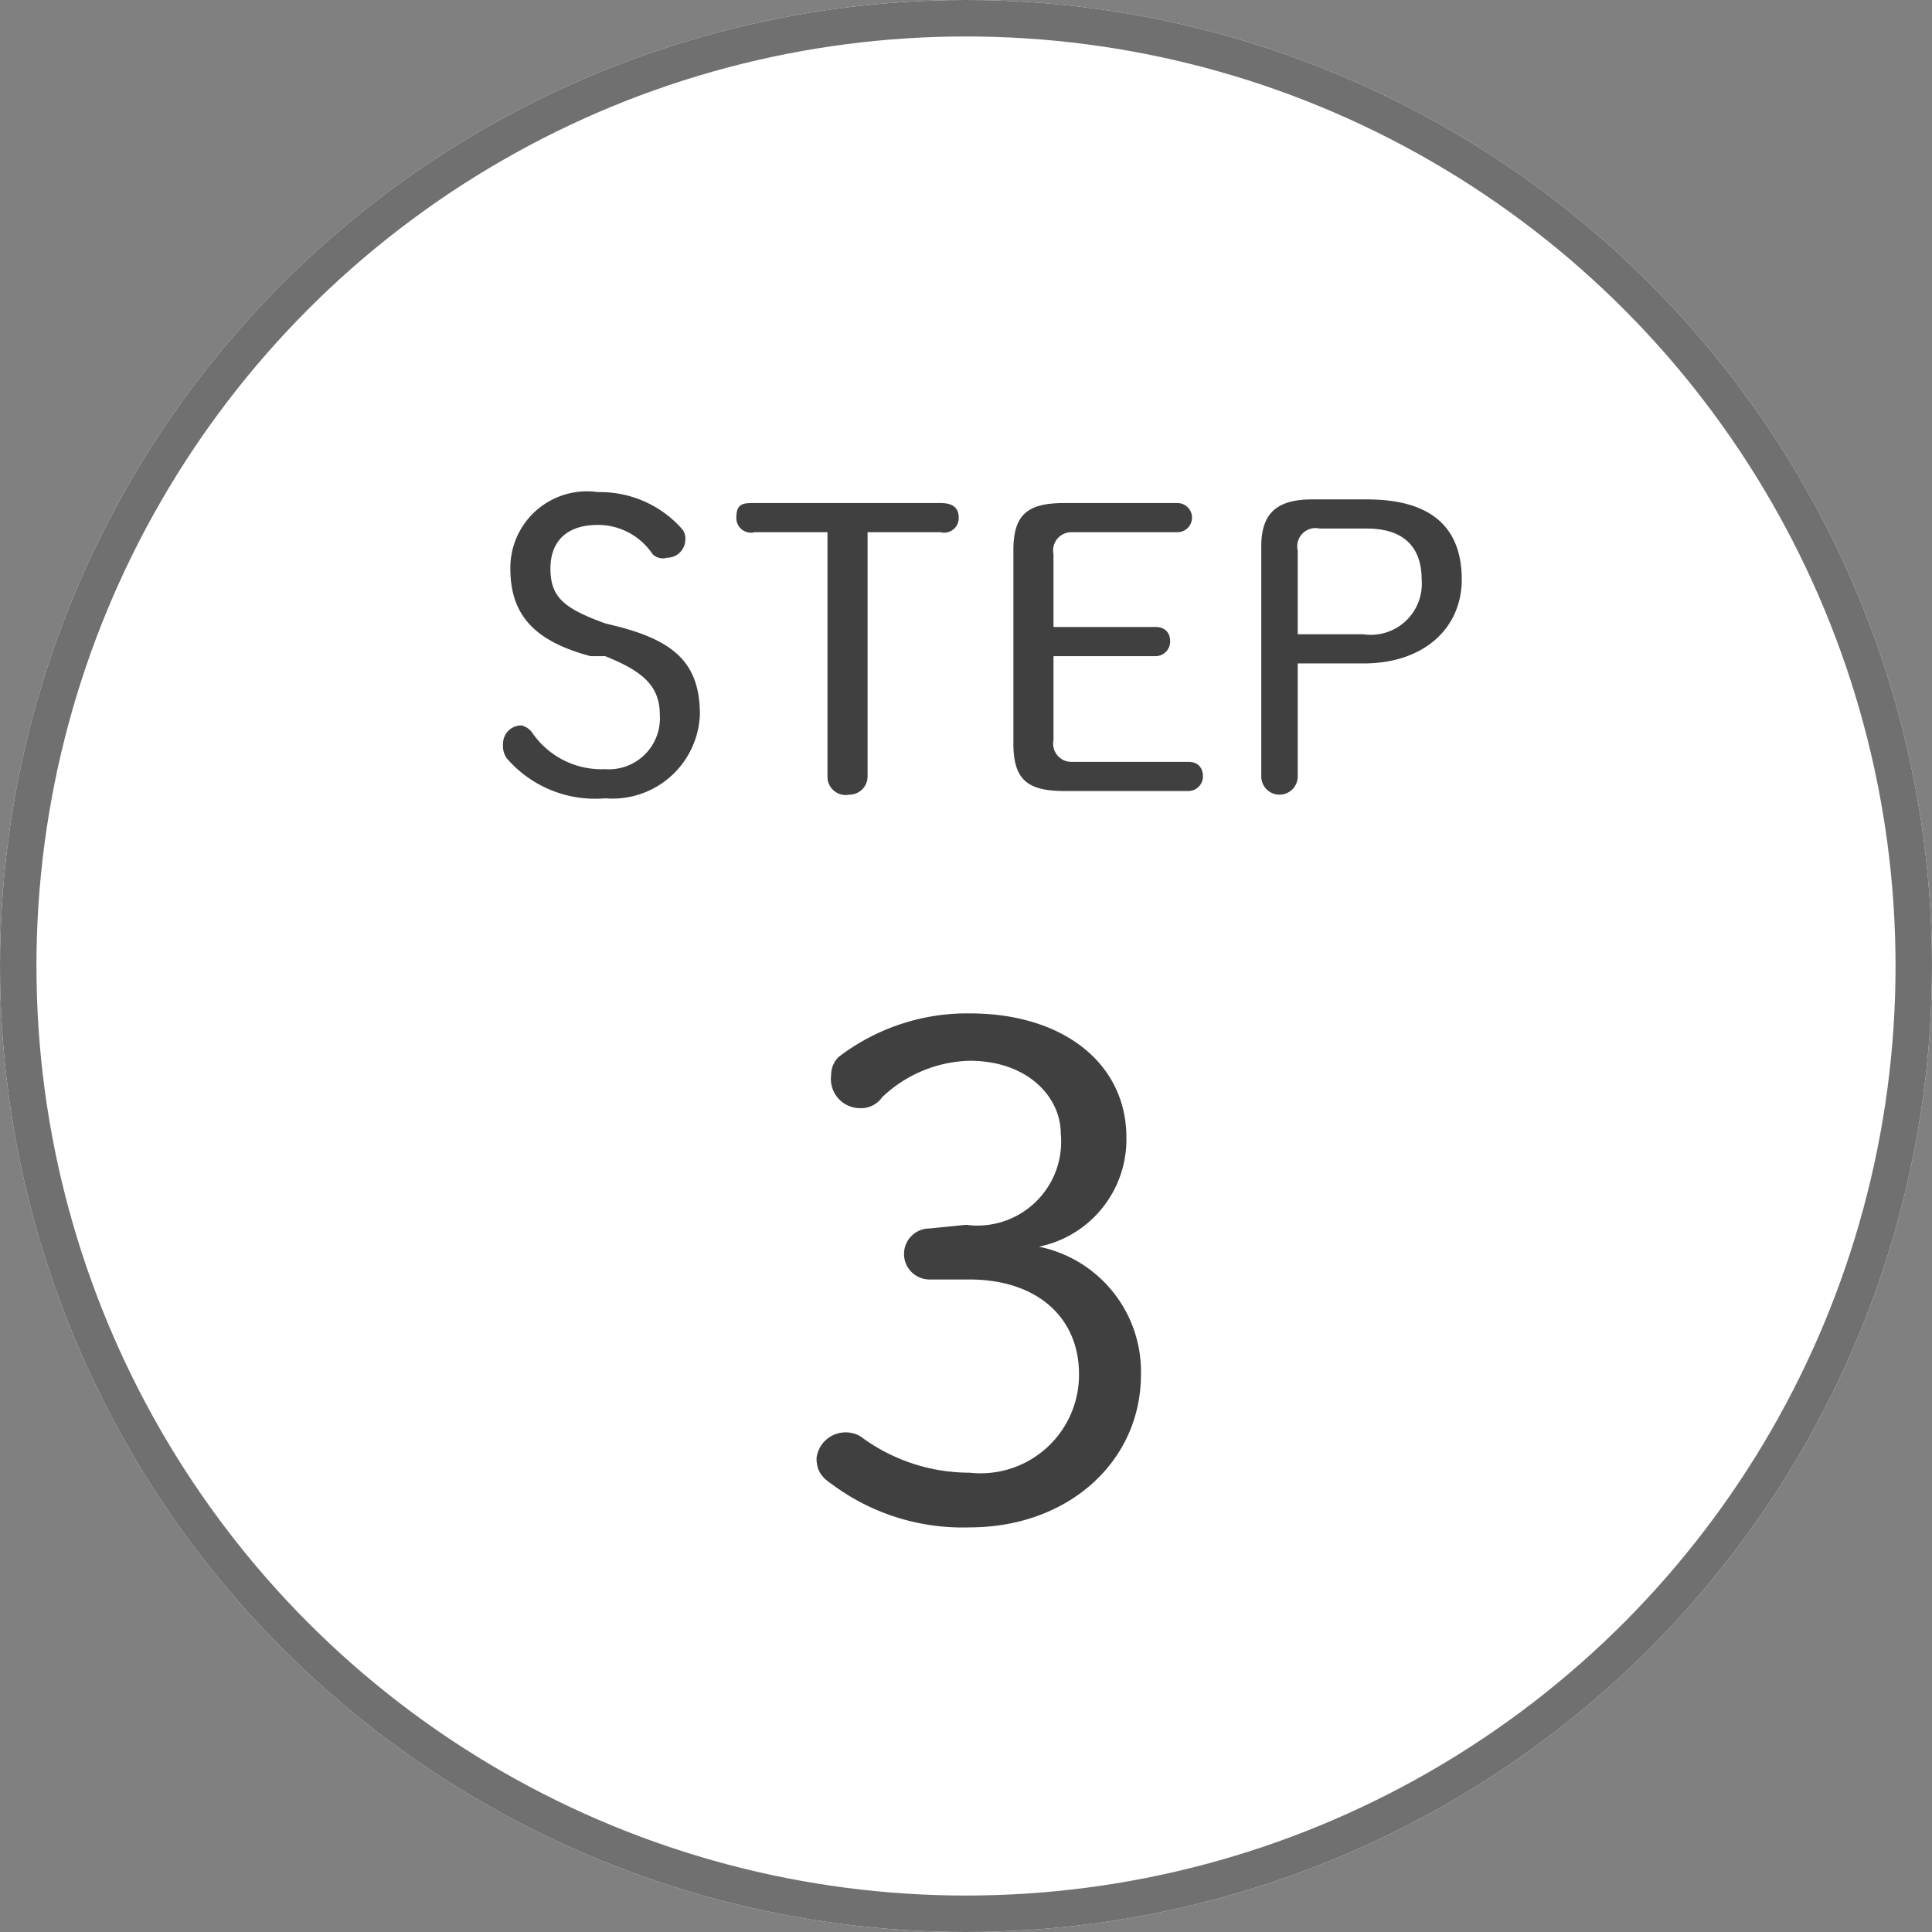 <svg xmlns="http://www.w3.org/2000/svg" width="53" height="53">
  <rect width="100%" height="100%" fill="#808080" stroke="none"/>
  <g data-name="グループ 92">
    <g data-name="グループ 91">
      <g fill="#fff" stroke="#707070" data-name="楕円形 12">
        <circle cx="26.5" cy="26.5" r="26.5" stroke="none"/>
        <circle cx="26.5" cy="26.5" r="26" fill="none"/>
      </g>
      <path fill="#404040" d="M16.6 18c1 .4 1.5.8 1.5 1.6a1.4 1.4 0 0 1-1.5 1.5 2.3 2.3 0 0 1-2-1 .5.5 0 0 0-.3-.2.5.5 0 0 0-.5.5.6.6 0 0 0 .1.4 3.2 3.2 0 0 0 2.7 1.1 2.4 2.4 0 0 0 2.6-2.3c0-1.4-.7-2-2.2-2.4l-.4-.1c-1.1-.4-1.5-.7-1.5-1.5s.5-1.2 1.3-1.2a1.8 1.8 0 0 1 1.5.8.4.4 0 0 0 .4.1.5.5 0 0 0 .5-.5.4.4 0 0 0-.1-.3 3 3 0 0 0-2.3-1 2.1 2.1 0 0 0-2.4 2.1c0 1.3.7 2 2.2 2.4Zm7.2-3.4h2a.4.4 0 0 0 .5-.4c0-.3-.2-.4-.5-.4h-5.1c-.3 0-.5 0-.5.4a.4.4 0 0 0 .5.4h2v6.7a.5.5 0 0 0 .6.5.5.5 0 0 0 .5-.5Zm5.6 6.3a.5.5 0 0 1-.5-.6V18h2.8a.4.4 0 0 0 .4-.4c0-.3-.2-.4-.4-.4h-2.8v-2a.5.5 0 0 1 .5-.6h2.9a.4.4 0 0 0 .4-.4.4.4 0 0 0-.4-.4h-3.1c-1 0-1.4.3-1.4 1.3v5.3c0 1 .4 1.3 1.4 1.3h3.4a.4.4 0 0 0 .4-.4c0-.2-.1-.4-.4-.4Zm6.6-7.2c-1 0-1.4.4-1.4 1.3v6.3a.5.5 0 0 0 .5.5.5.5 0 0 0 .5-.5v-3.1h1.8c1.7 0 2.7-1 2.7-2.3 0-1.4-.8-2.2-2.6-2.2Zm-.4 3.7v-2.3a.5.5 0 0 1 .6-.6h1.3c1 0 1.5.5 1.5 1.4a1.4 1.4 0 0 1-1.6 1.5Z" data-name="パス 4218"/>
      <path fill="#404040" d="M25.5 33.7a.7.7 0 0 0-.7.7.7.7 0 0 0 .7.7h1.1c1.8 0 3 1 3 2.6a2.7 2.7 0 0 1-3 2.7 5 5 0 0 1-3-1 .8.8 0 0 0-.5-.1.8.8 0 0 0-.7.7c0 .3.1.5.4.7a6 6 0 0 0 3.8 1.2c2.7 0 4.7-1.8 4.7-4.2a3.5 3.5 0 0 0-2.8-3.5 3 3 0 0 0 2.4-3c0-2-1.7-3.4-4.3-3.4A5.8 5.8 0 0 0 23 29a.7.7 0 0 0-.2.5.8.8 0 0 0 .8.9.7.7 0 0 0 .6-.3 3.6 3.6 0 0 1 2.4-1c1.6 0 2.5 1 2.5 2a2.3 2.3 0 0 1-2.6 2.5Z" data-name="パス 4219"/>
    </g>
  </g>
</svg>
